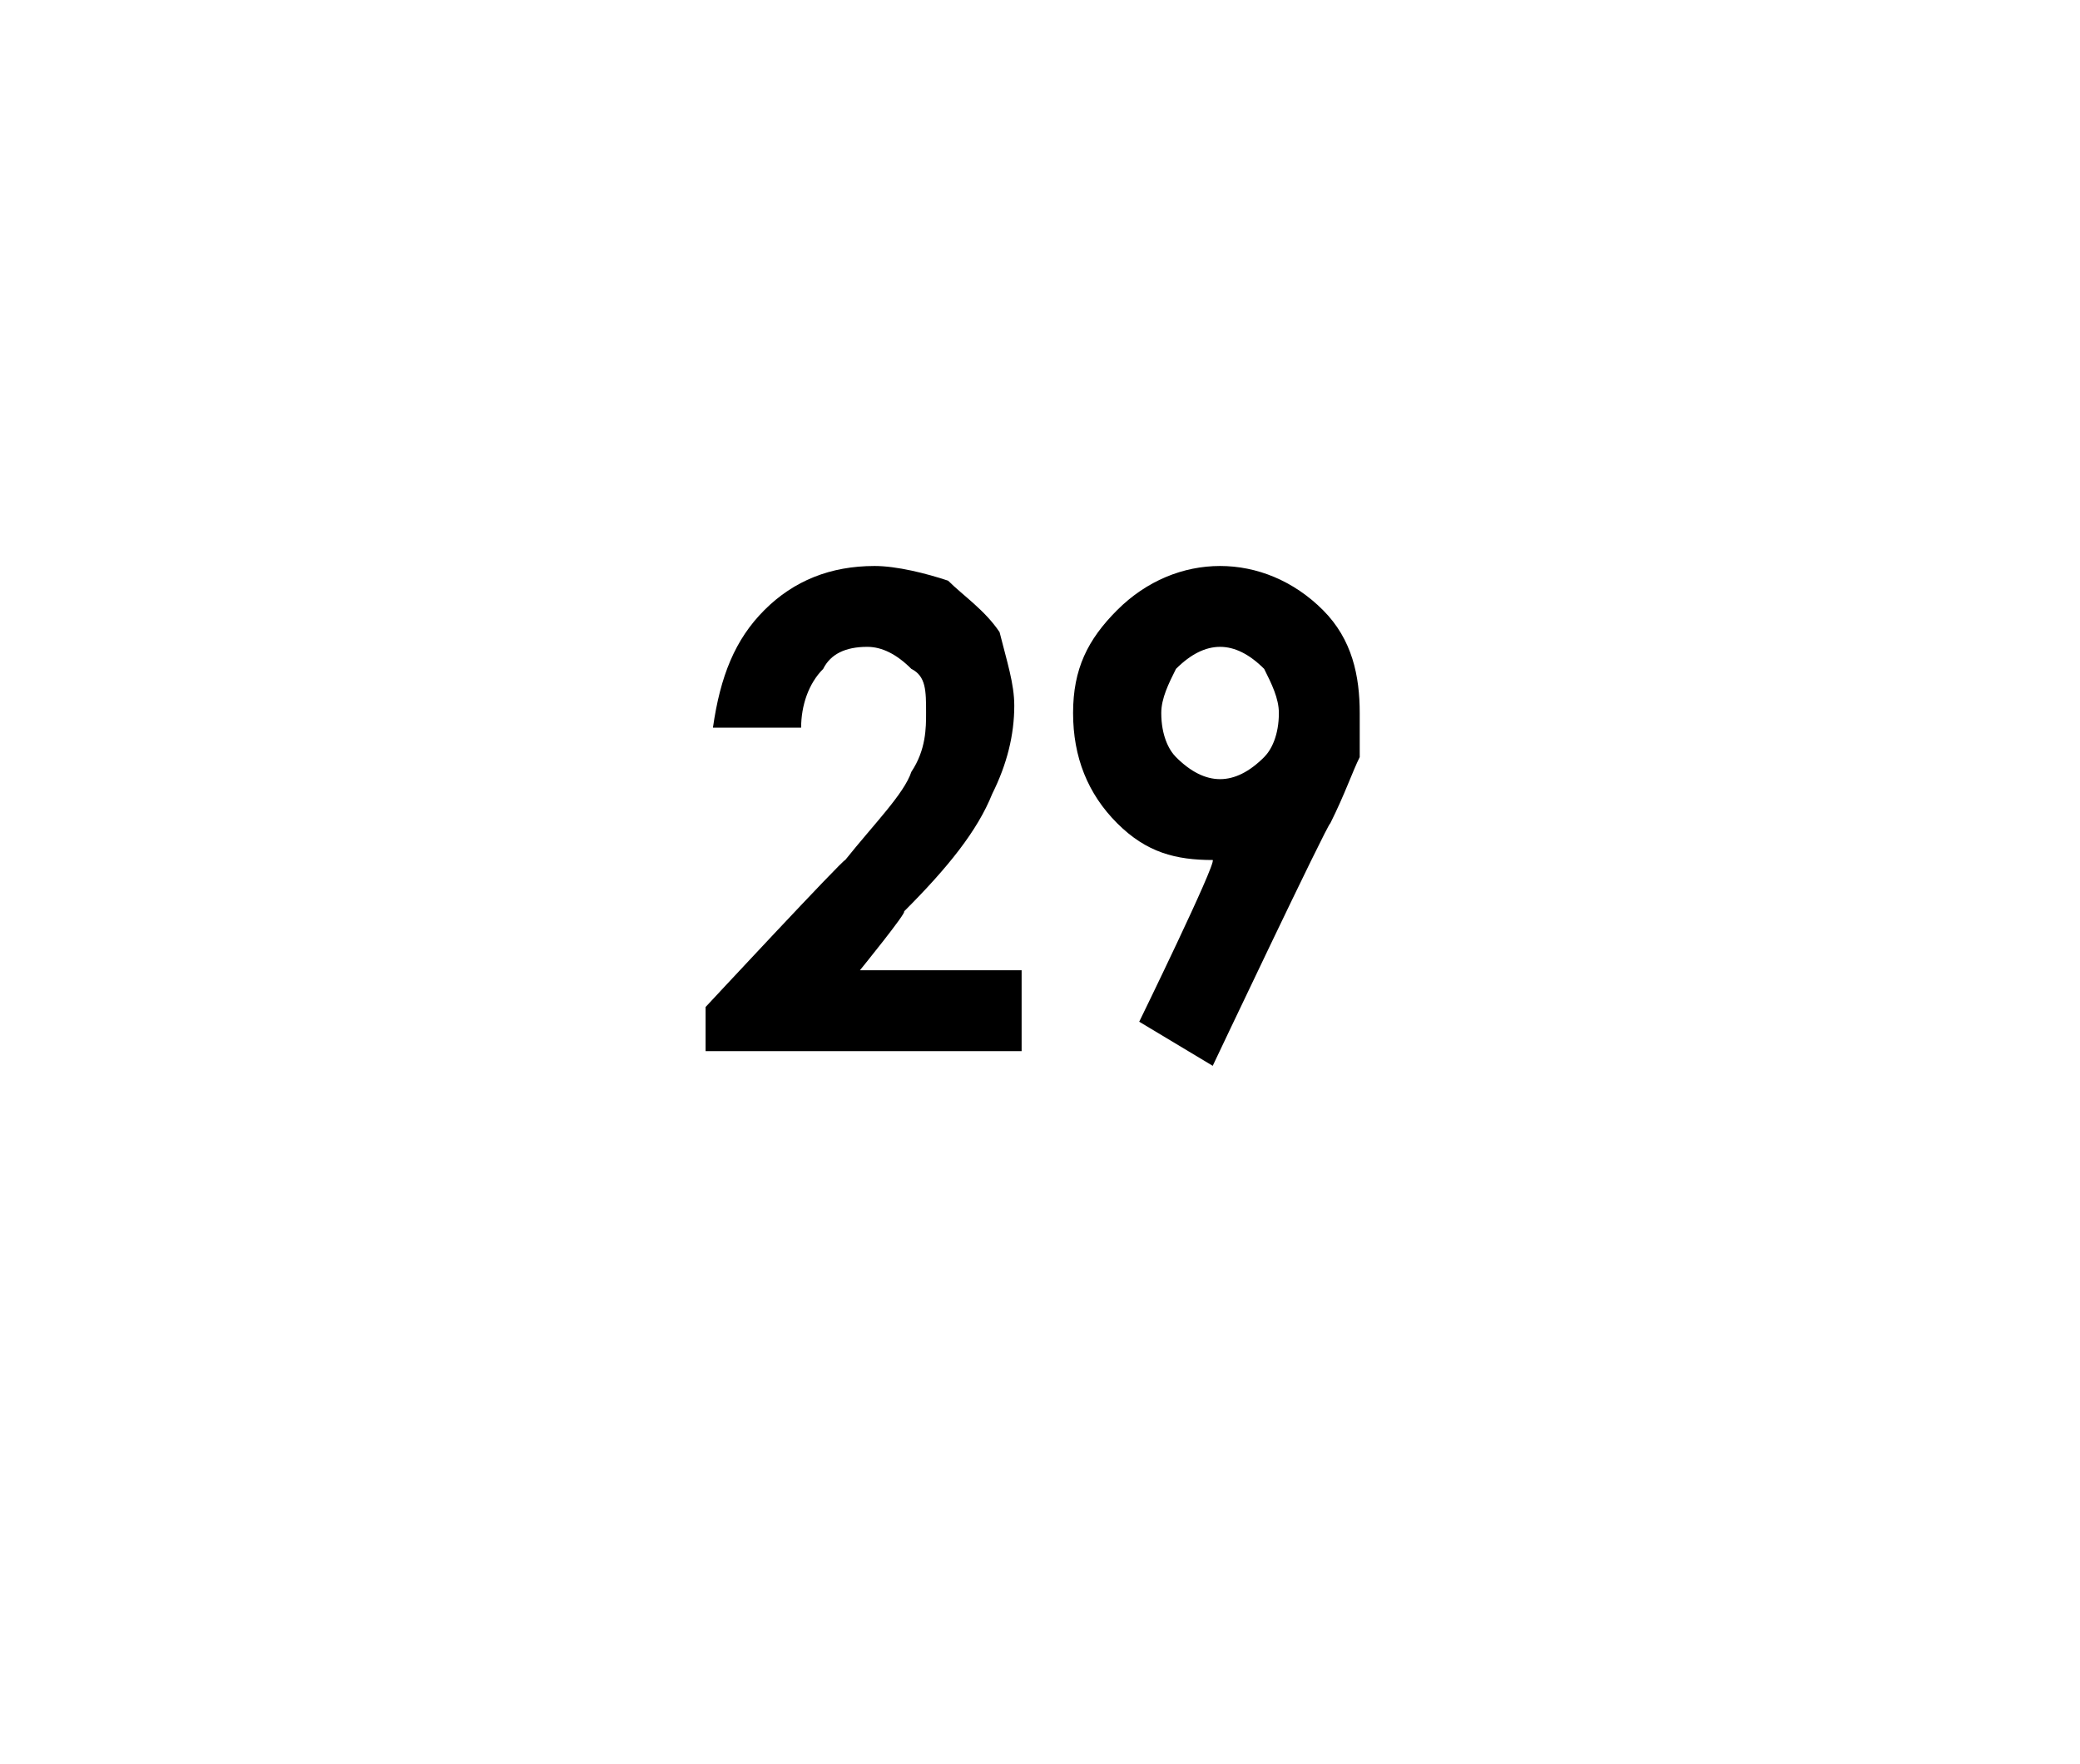 <?xml version="1.0" standalone="no"?><!DOCTYPE svg PUBLIC "-//W3C//DTD SVG 1.1//EN" "http://www.w3.org/Graphics/SVG/1.1/DTD/svg11.dtd"><svg xmlns="http://www.w3.org/2000/svg" version="1.1" width="28.3px" height="24px" viewBox="0 0 28.3 24">  <desc>29</desc>  <defs/>  <g id="Polygon26046">    <path d="M 10.9 9.9 C 10.9 9.9 9.7 9.9 9.7 9.9 C 9.8 9.2 10 8.7 10.4 8.3 C 10.8 7.9 11.3 7.7 11.9 7.7 C 12.2 7.7 12.6 7.8 12.9 7.9 C 13.1 8.1 13.4 8.3 13.6 8.6 C 13.7 9 13.8 9.3 13.8 9.6 C 13.8 10 13.7 10.4 13.5 10.8 C 13.3 11.3 12.9 11.8 12.3 12.4 C 12.35 12.4 11.7 13.2 11.7 13.2 L 13.9 13.2 L 13.9 14.3 L 9.6 14.3 L 9.6 13.7 C 9.6 13.7 11.48 11.68 11.5 11.7 C 11.9 11.2 12.3 10.8 12.4 10.5 C 12.6 10.2 12.6 9.9 12.6 9.7 C 12.6 9.4 12.6 9.2 12.4 9.1 C 12.2 8.9 12 8.8 11.8 8.8 C 11.5 8.8 11.3 8.9 11.2 9.1 C 11 9.3 10.9 9.6 10.9 9.9 Z M 16.5 14.5 L 15.5 13.9 C 15.5 13.9 16.55 11.75 16.5 11.7 C 16 11.7 15.6 11.6 15.2 11.2 C 14.8 10.8 14.6 10.3 14.6 9.7 C 14.6 9.1 14.8 8.7 15.2 8.3 C 15.6 7.9 16.1 7.7 16.6 7.7 C 17.1 7.7 17.6 7.9 18 8.3 C 18.4 8.7 18.5 9.2 18.5 9.7 C 18.5 9.9 18.5 10.1 18.5 10.3 C 18.4 10.5 18.3 10.8 18.1 11.2 C 18.06 11.21 16.5 14.5 16.5 14.5 Z M 16.6 10.6 C 16.8 10.6 17 10.5 17.2 10.3 C 17.3 10.2 17.4 10 17.4 9.7 C 17.4 9.5 17.3 9.3 17.2 9.1 C 17 8.9 16.8 8.8 16.6 8.8 C 16.4 8.8 16.2 8.9 16 9.1 C 15.9 9.3 15.8 9.5 15.8 9.7 C 15.8 10 15.9 10.2 16 10.3 C 16.2 10.5 16.4 10.6 16.6 10.6 Z " stroke="none" fill="#000"/>  </g></svg>